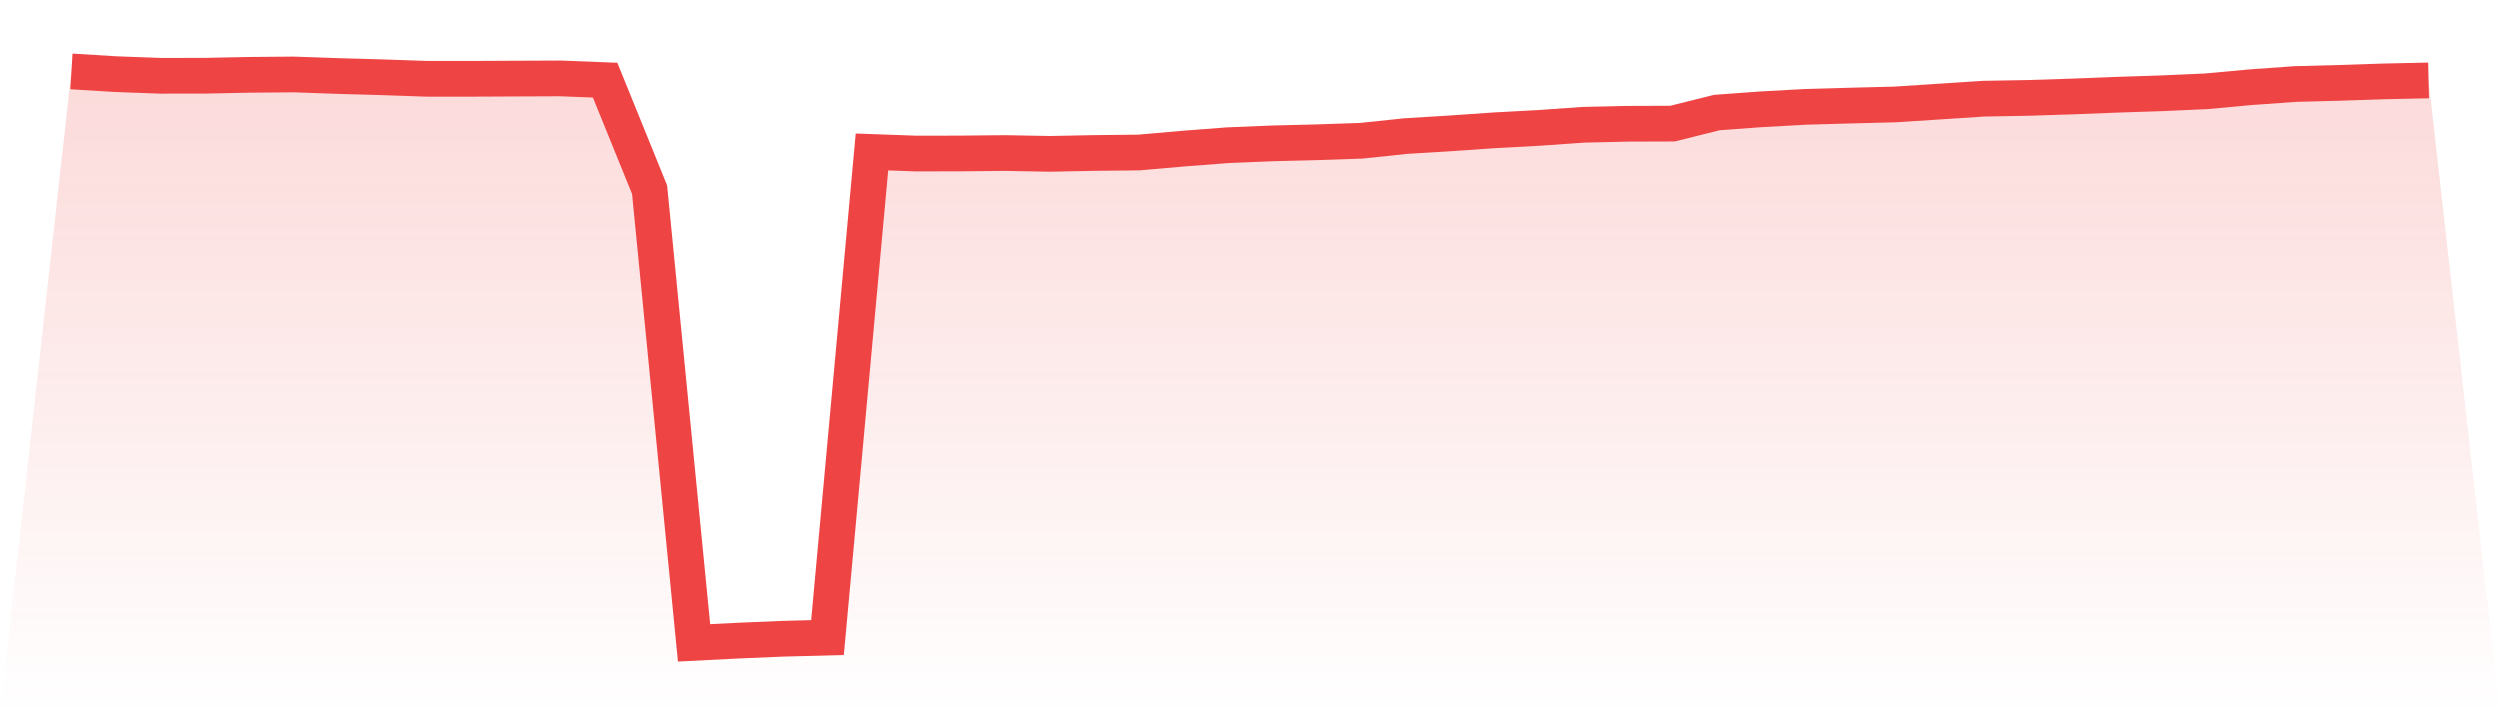 <svg viewBox="0 0 140 40" xmlns="http://www.w3.org/2000/svg">
<defs>
<linearGradient id="gradient" x1="0" x2="0" y1="0" y2="1">
<stop offset="0%" stop-color="#ef4444" stop-opacity="0.2"/>
<stop offset="100%" stop-color="#ef4444" stop-opacity="0"/>
</linearGradient>
</defs>
<path d="M4,4 L4,4 L6.491,4.153 L8.981,4.244 L11.472,4.241 L13.962,4.191 L16.453,4.17 L18.943,4.257 L21.434,4.328 L23.925,4.413 L26.415,4.413 L28.906,4.401 L31.396,4.391 L33.887,4.489 L36.377,10.622 L38.868,36 L41.358,35.874 L43.849,35.769 L46.34,35.704 L48.83,8.51 L51.321,8.599 L53.811,8.594 L56.302,8.57 L58.792,8.616 L61.283,8.567 L63.774,8.541 L66.264,8.323 L68.755,8.132 L71.245,8.029 L73.736,7.967 L76.226,7.883 L78.717,7.621 L81.208,7.469 L83.698,7.296 L86.189,7.162 L88.679,6.987 L91.17,6.931 L93.66,6.923 L96.151,6.302 L98.642,6.12 L101.132,5.983 L103.623,5.913 L106.113,5.85 L108.604,5.689 L111.094,5.526 L113.585,5.483 L116.075,5.403 L118.566,5.305 L121.057,5.224 L123.547,5.113 L126.038,4.884 L128.528,4.706 L131.019,4.64 L133.509,4.558 L136,4.504 L140,40 L0,40 z" fill="url(#gradient)"/>
<path d="M4,4 L4,4 L6.491,4.153 L8.981,4.244 L11.472,4.241 L13.962,4.191 L16.453,4.17 L18.943,4.257 L21.434,4.328 L23.925,4.413 L26.415,4.413 L28.906,4.401 L31.396,4.391 L33.887,4.489 L36.377,10.622 L38.868,36 L41.358,35.874 L43.849,35.769 L46.34,35.704 L48.83,8.51 L51.321,8.599 L53.811,8.594 L56.302,8.57 L58.792,8.616 L61.283,8.567 L63.774,8.541 L66.264,8.323 L68.755,8.132 L71.245,8.029 L73.736,7.967 L76.226,7.883 L78.717,7.621 L81.208,7.469 L83.698,7.296 L86.189,7.162 L88.679,6.987 L91.17,6.931 L93.66,6.923 L96.151,6.302 L98.642,6.12 L101.132,5.983 L103.623,5.913 L106.113,5.85 L108.604,5.689 L111.094,5.526 L113.585,5.483 L116.075,5.403 L118.566,5.305 L121.057,5.224 L123.547,5.113 L126.038,4.884 L128.528,4.706 L131.019,4.64 L133.509,4.558 L136,4.504" fill="none" stroke="#ef4444" stroke-width="2"/>
</svg>